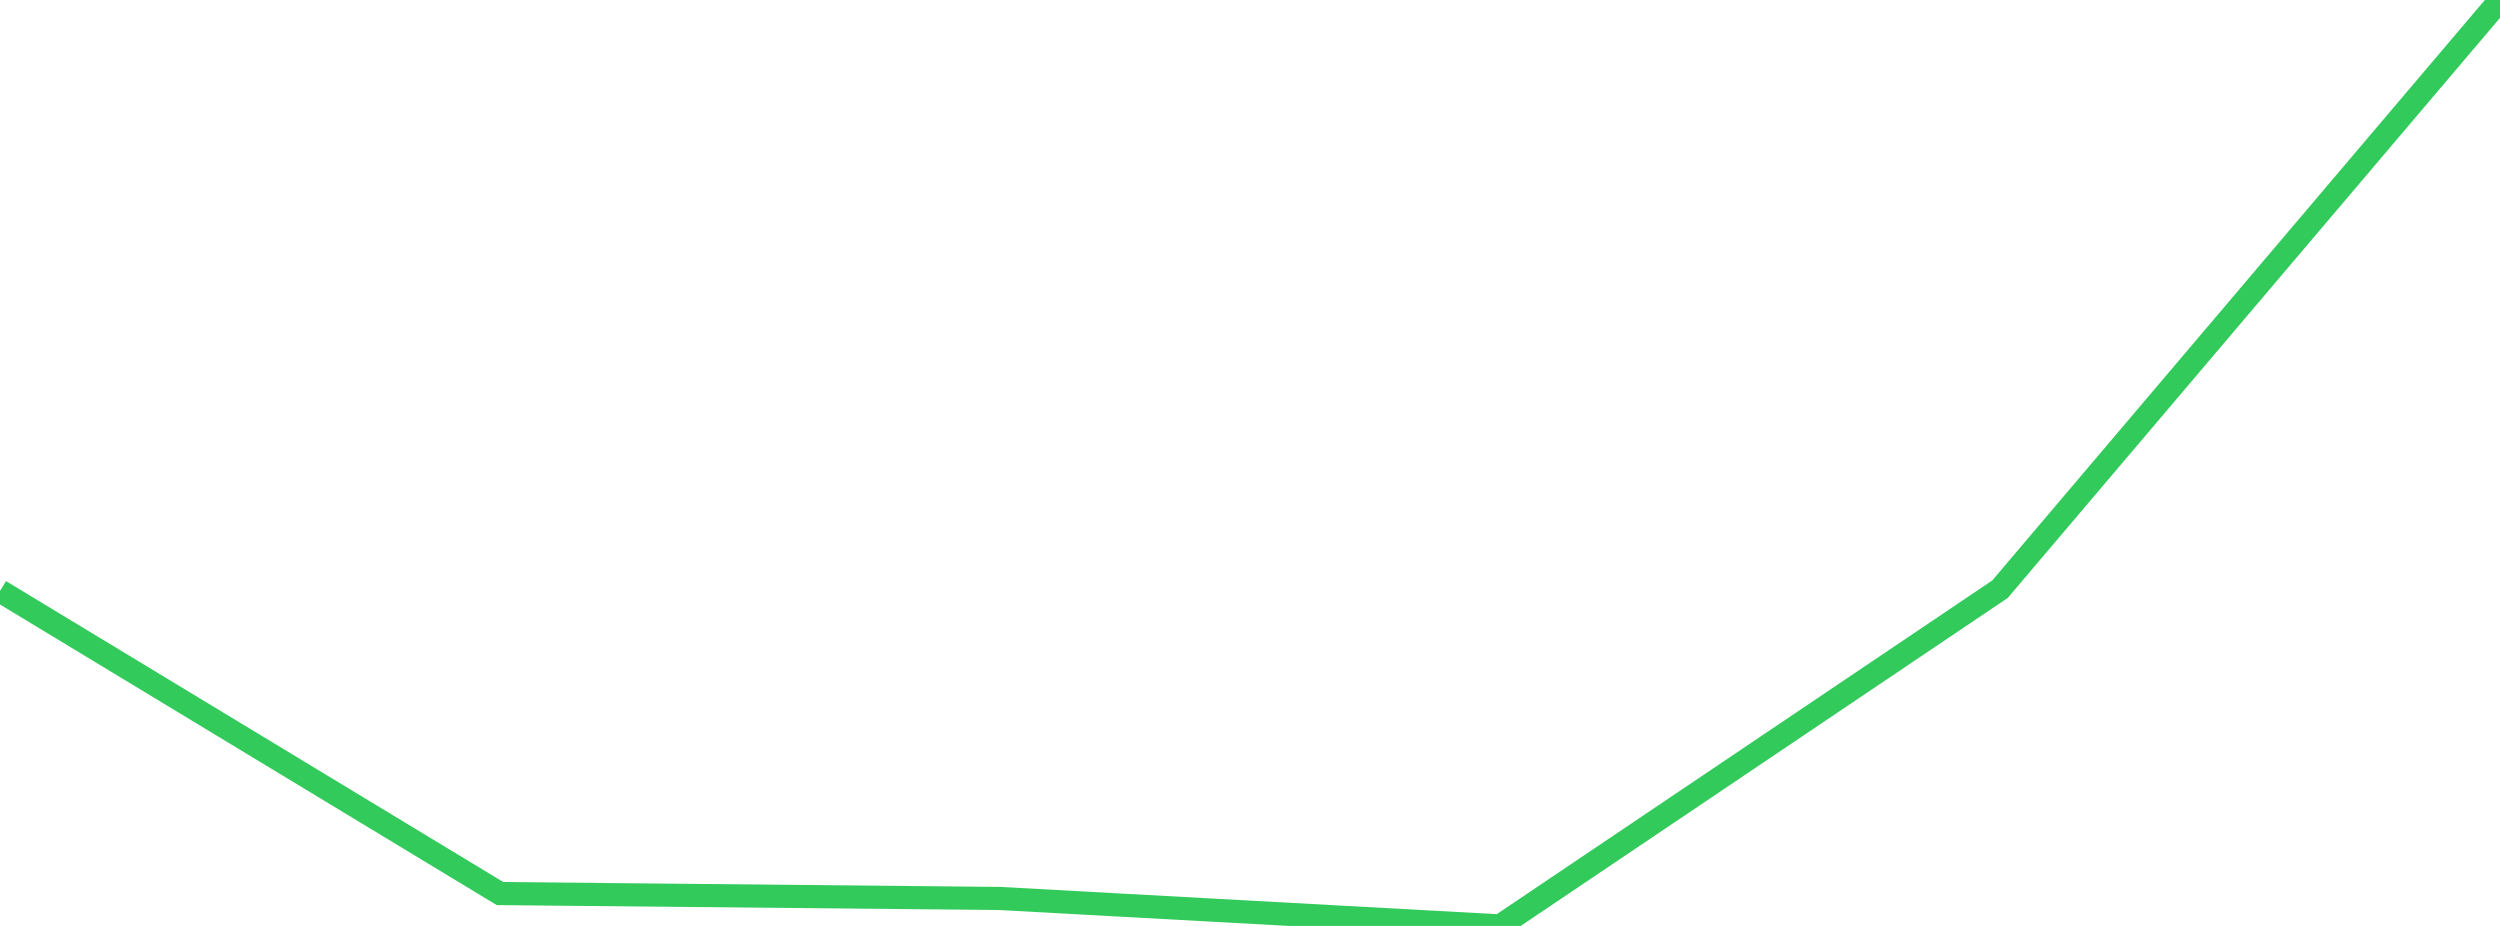 <?xml version="1.0" standalone="no"?>
<!DOCTYPE svg PUBLIC "-//W3C//DTD SVG 1.1//EN" "http://www.w3.org/Graphics/SVG/1.1/DTD/svg11.dtd">

<svg width="135" height="50" viewBox="0 0 135 50" preserveAspectRatio="none" 
  xmlns="http://www.w3.org/2000/svg"
  xmlns:xlink="http://www.w3.org/1999/xlink">


<polyline points="0.0, 31.913 27.0, 48.252 54.0, 48.518 81.0, 50.0 108.0, 31.817 135.0, 0.0" fill="none" stroke="#32ca5b" stroke-width="1.25"/>

</svg>